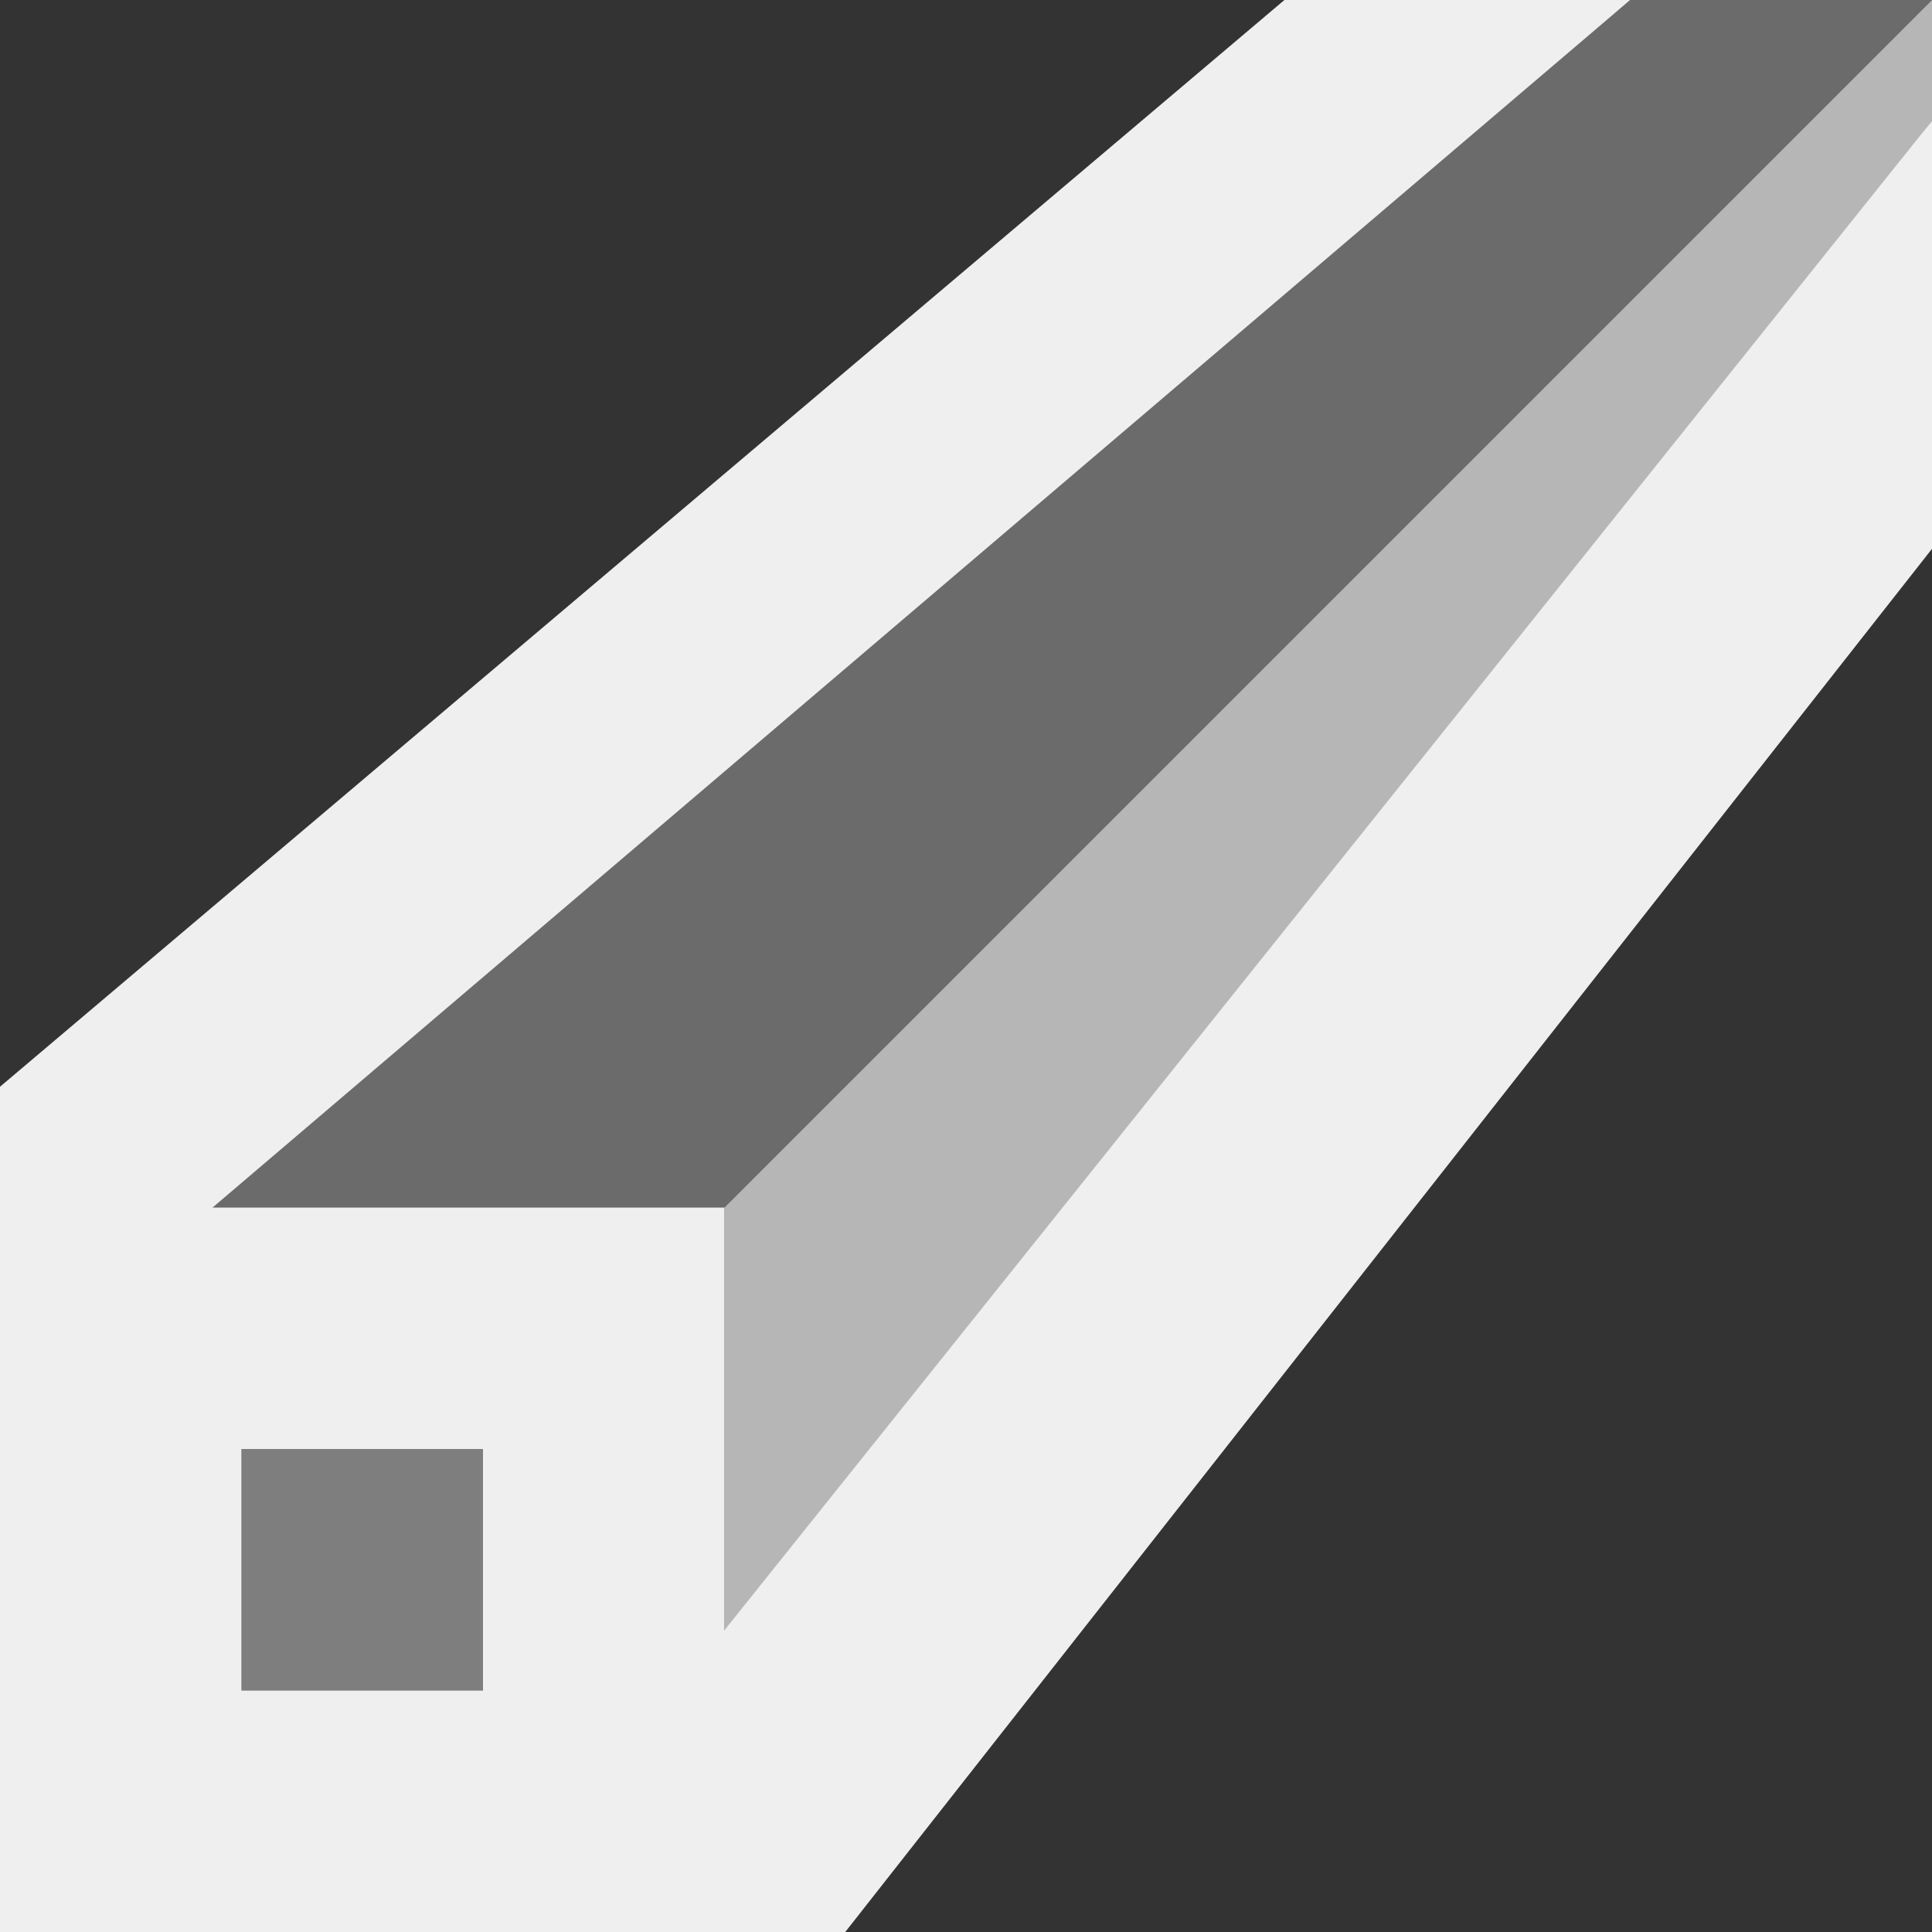 <svg viewBox="0 0 16 16" xmlns="http://www.w3.org/2000/svg"><rect x="0" y="0" width="16" height="16" fill="#333333" stroke="none"/><g fill="#efefef"><path d="m6 14 10-13v-1l-10 10z" fill-rule="evenodd" opacity=".7"/><path d="m16 0h-2.5l-12 10h4.5z" fill-rule="evenodd" opacity=".3"/><path d="m0 10v6h6v-6zm2 2h2v2h-2z"/><path d="m2 12v2h2v-2z" opacity=".4"/><path d="m10.637 0-10.637 9v2.5l13.5-11.5zm5.363 1-12 15h3l9-11.455z"/></g></svg>